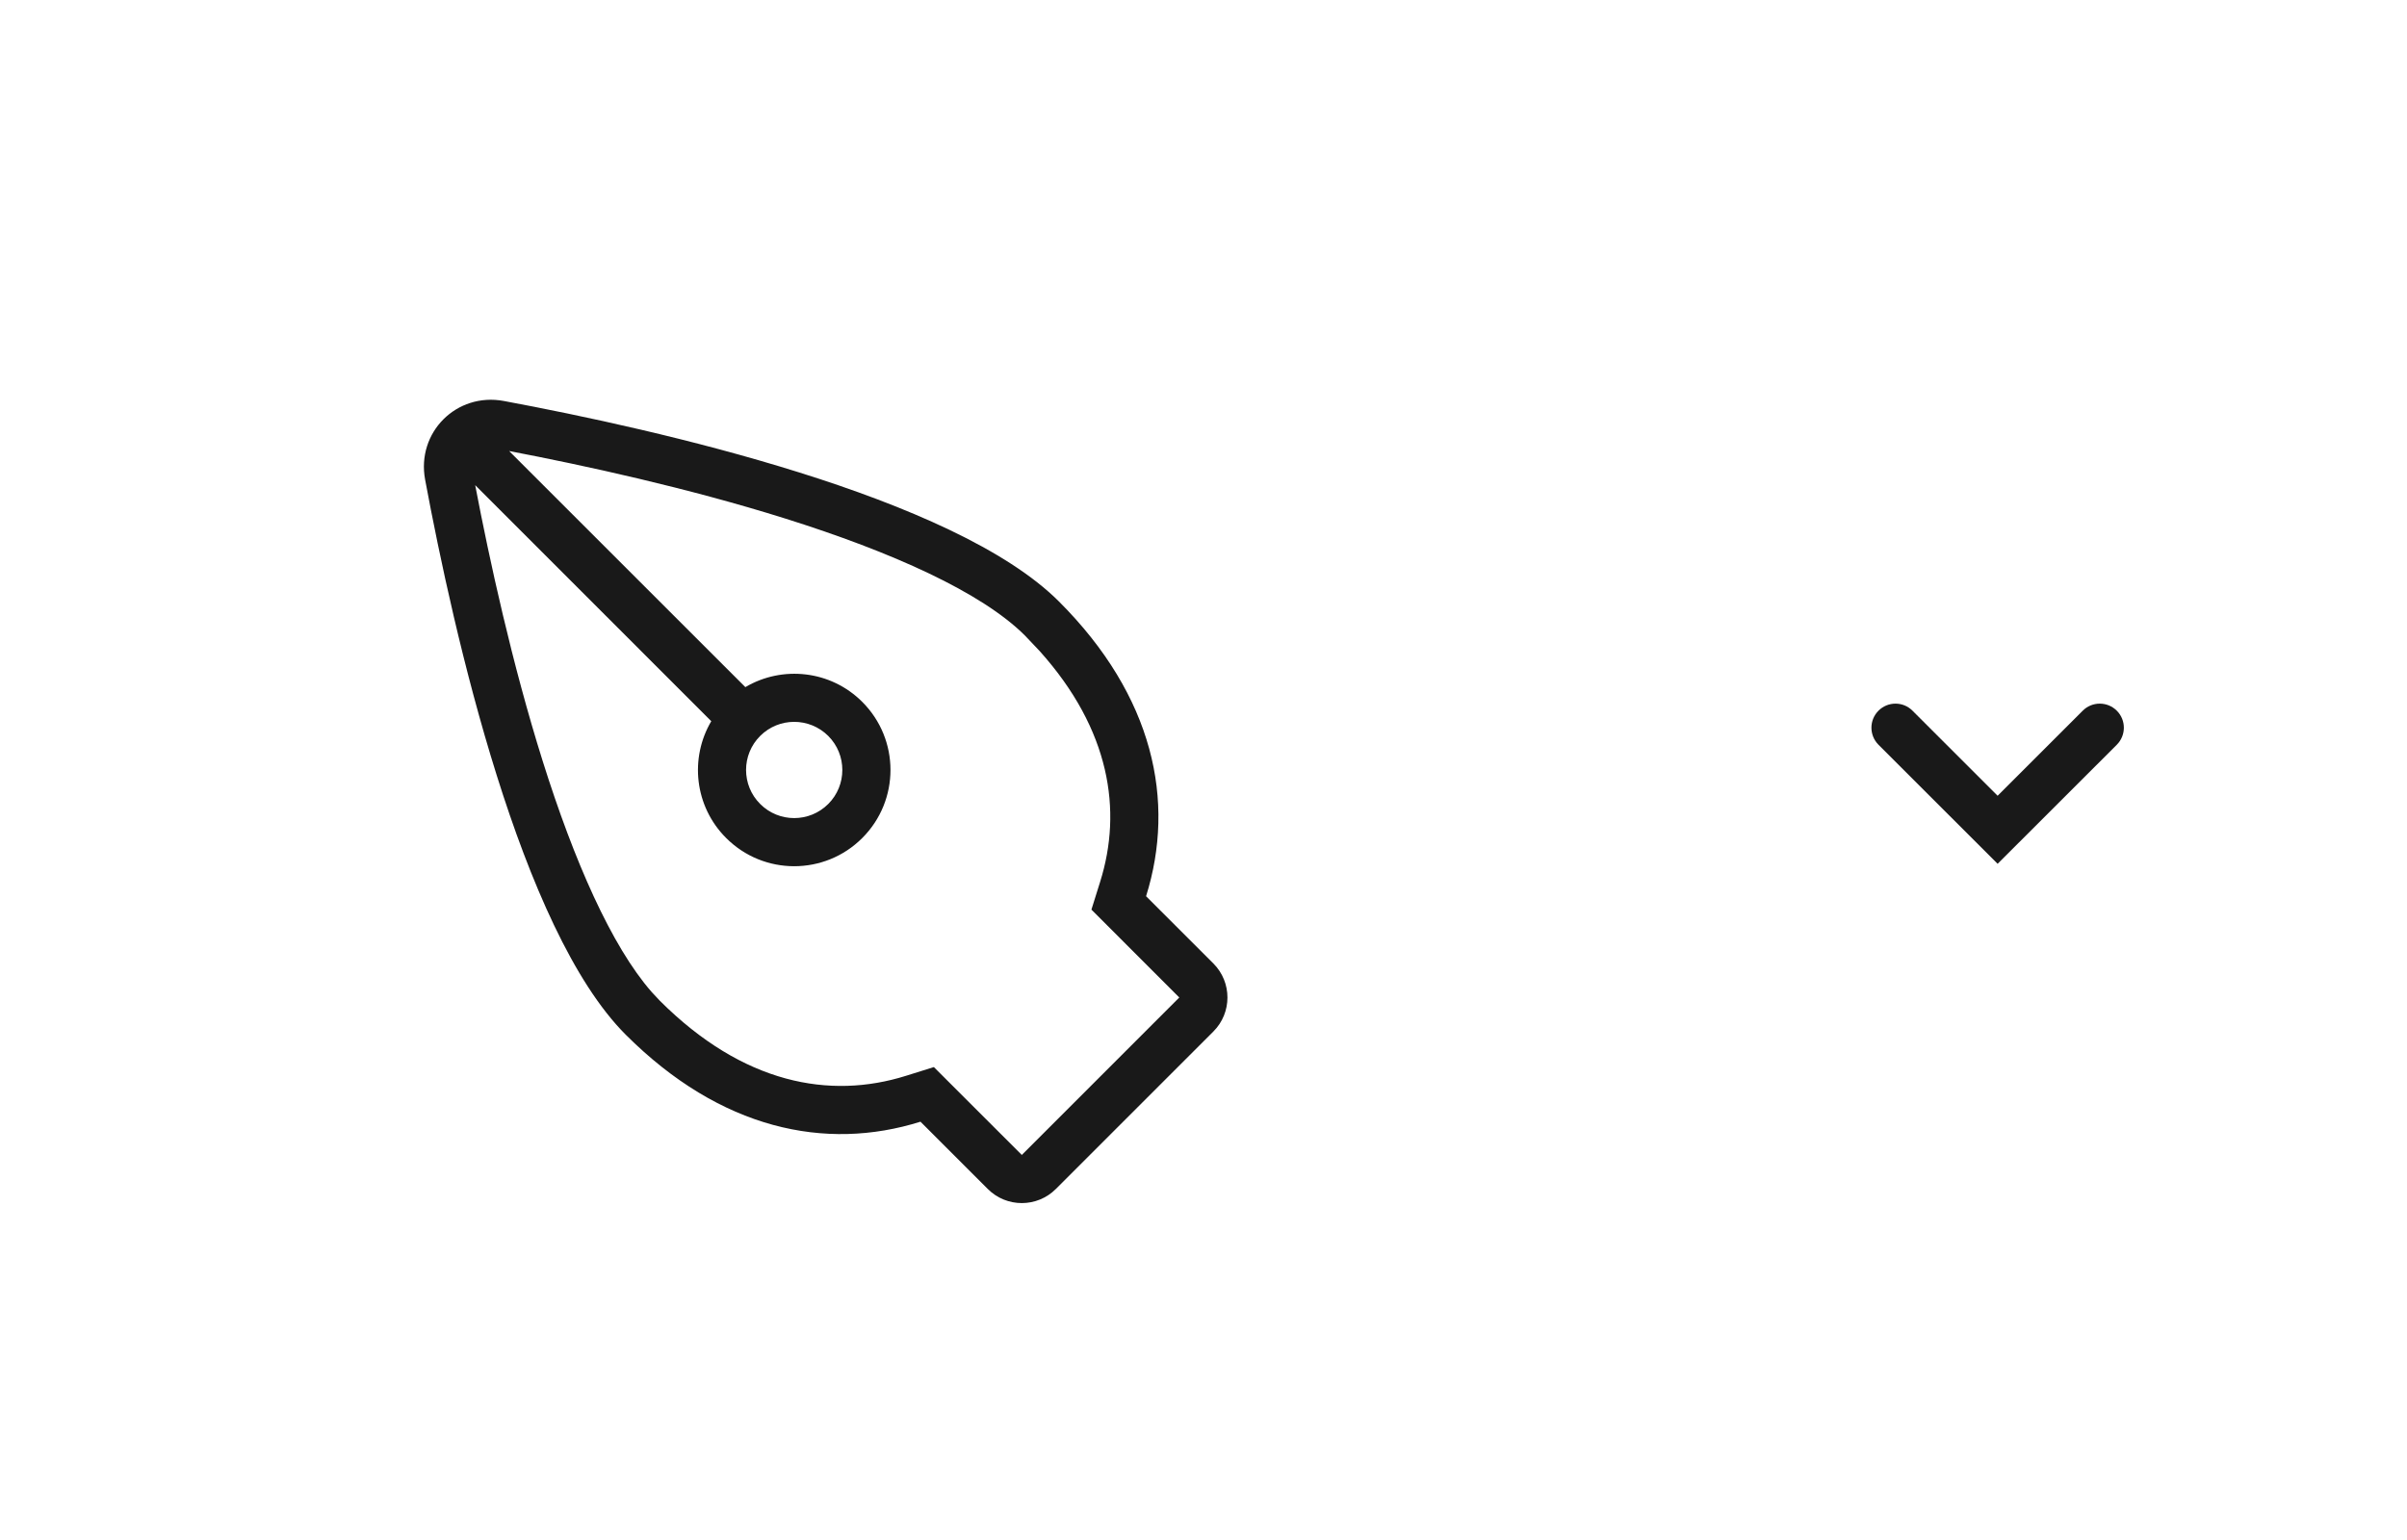 <?xml version="1.0" encoding="UTF-8"?> <svg xmlns="http://www.w3.org/2000/svg" width="50" height="32" viewBox="0 0 50 32" fill="none"><path d="M8.831 9.967C8.648 8.985 9.483 8.149 10.466 8.332C13.655 8.926 19.814 10.315 21.998 12.499C23.965 14.466 24.426 16.648 23.807 18.623L25.205 20.02C25.595 20.411 25.595 21.044 25.205 21.434L21.933 24.706C21.542 25.097 20.909 25.097 20.519 24.706L19.121 23.308C17.147 23.928 14.965 23.467 12.998 21.5C10.814 19.316 9.425 13.156 8.831 9.967ZM15.483 14.278C16.25 13.825 17.253 13.926 17.912 14.585C18.693 15.366 18.693 16.632 17.912 17.413C17.131 18.195 15.864 18.195 15.084 17.413C14.425 16.755 14.323 15.752 14.775 14.986L9.871 10.081C10.169 11.641 10.636 13.786 11.272 15.811C11.924 17.886 12.7 19.657 13.537 20.613L13.705 20.793C15.438 22.526 17.241 22.85 18.821 22.354L19.399 22.173L21.226 23.999L24.497 20.727L22.672 18.901L22.853 18.323C23.318 16.841 23.061 15.163 21.599 13.531L21.291 13.206C20.389 12.305 18.522 11.469 16.309 10.774C14.283 10.138 12.136 9.67 10.576 9.372L15.483 14.278ZM15.791 15.292C15.4 15.682 15.4 16.316 15.791 16.706C16.181 17.097 16.814 17.097 17.205 16.706C17.595 16.316 17.595 15.683 17.205 15.292C16.814 14.902 16.181 14.902 15.791 15.292Z" fill="black" fill-opacity="0.9"></path><path d="M43.264 14.768C43.459 14.572 43.776 14.572 43.972 14.768C44.167 14.963 44.167 15.279 43.972 15.475L41.496 17.949L39.021 15.475C38.826 15.279 38.826 14.963 39.021 14.768C39.217 14.572 39.533 14.572 39.728 14.768L41.496 16.535L43.264 14.768Z" fill="black" fill-opacity="0.9"></path></svg> 